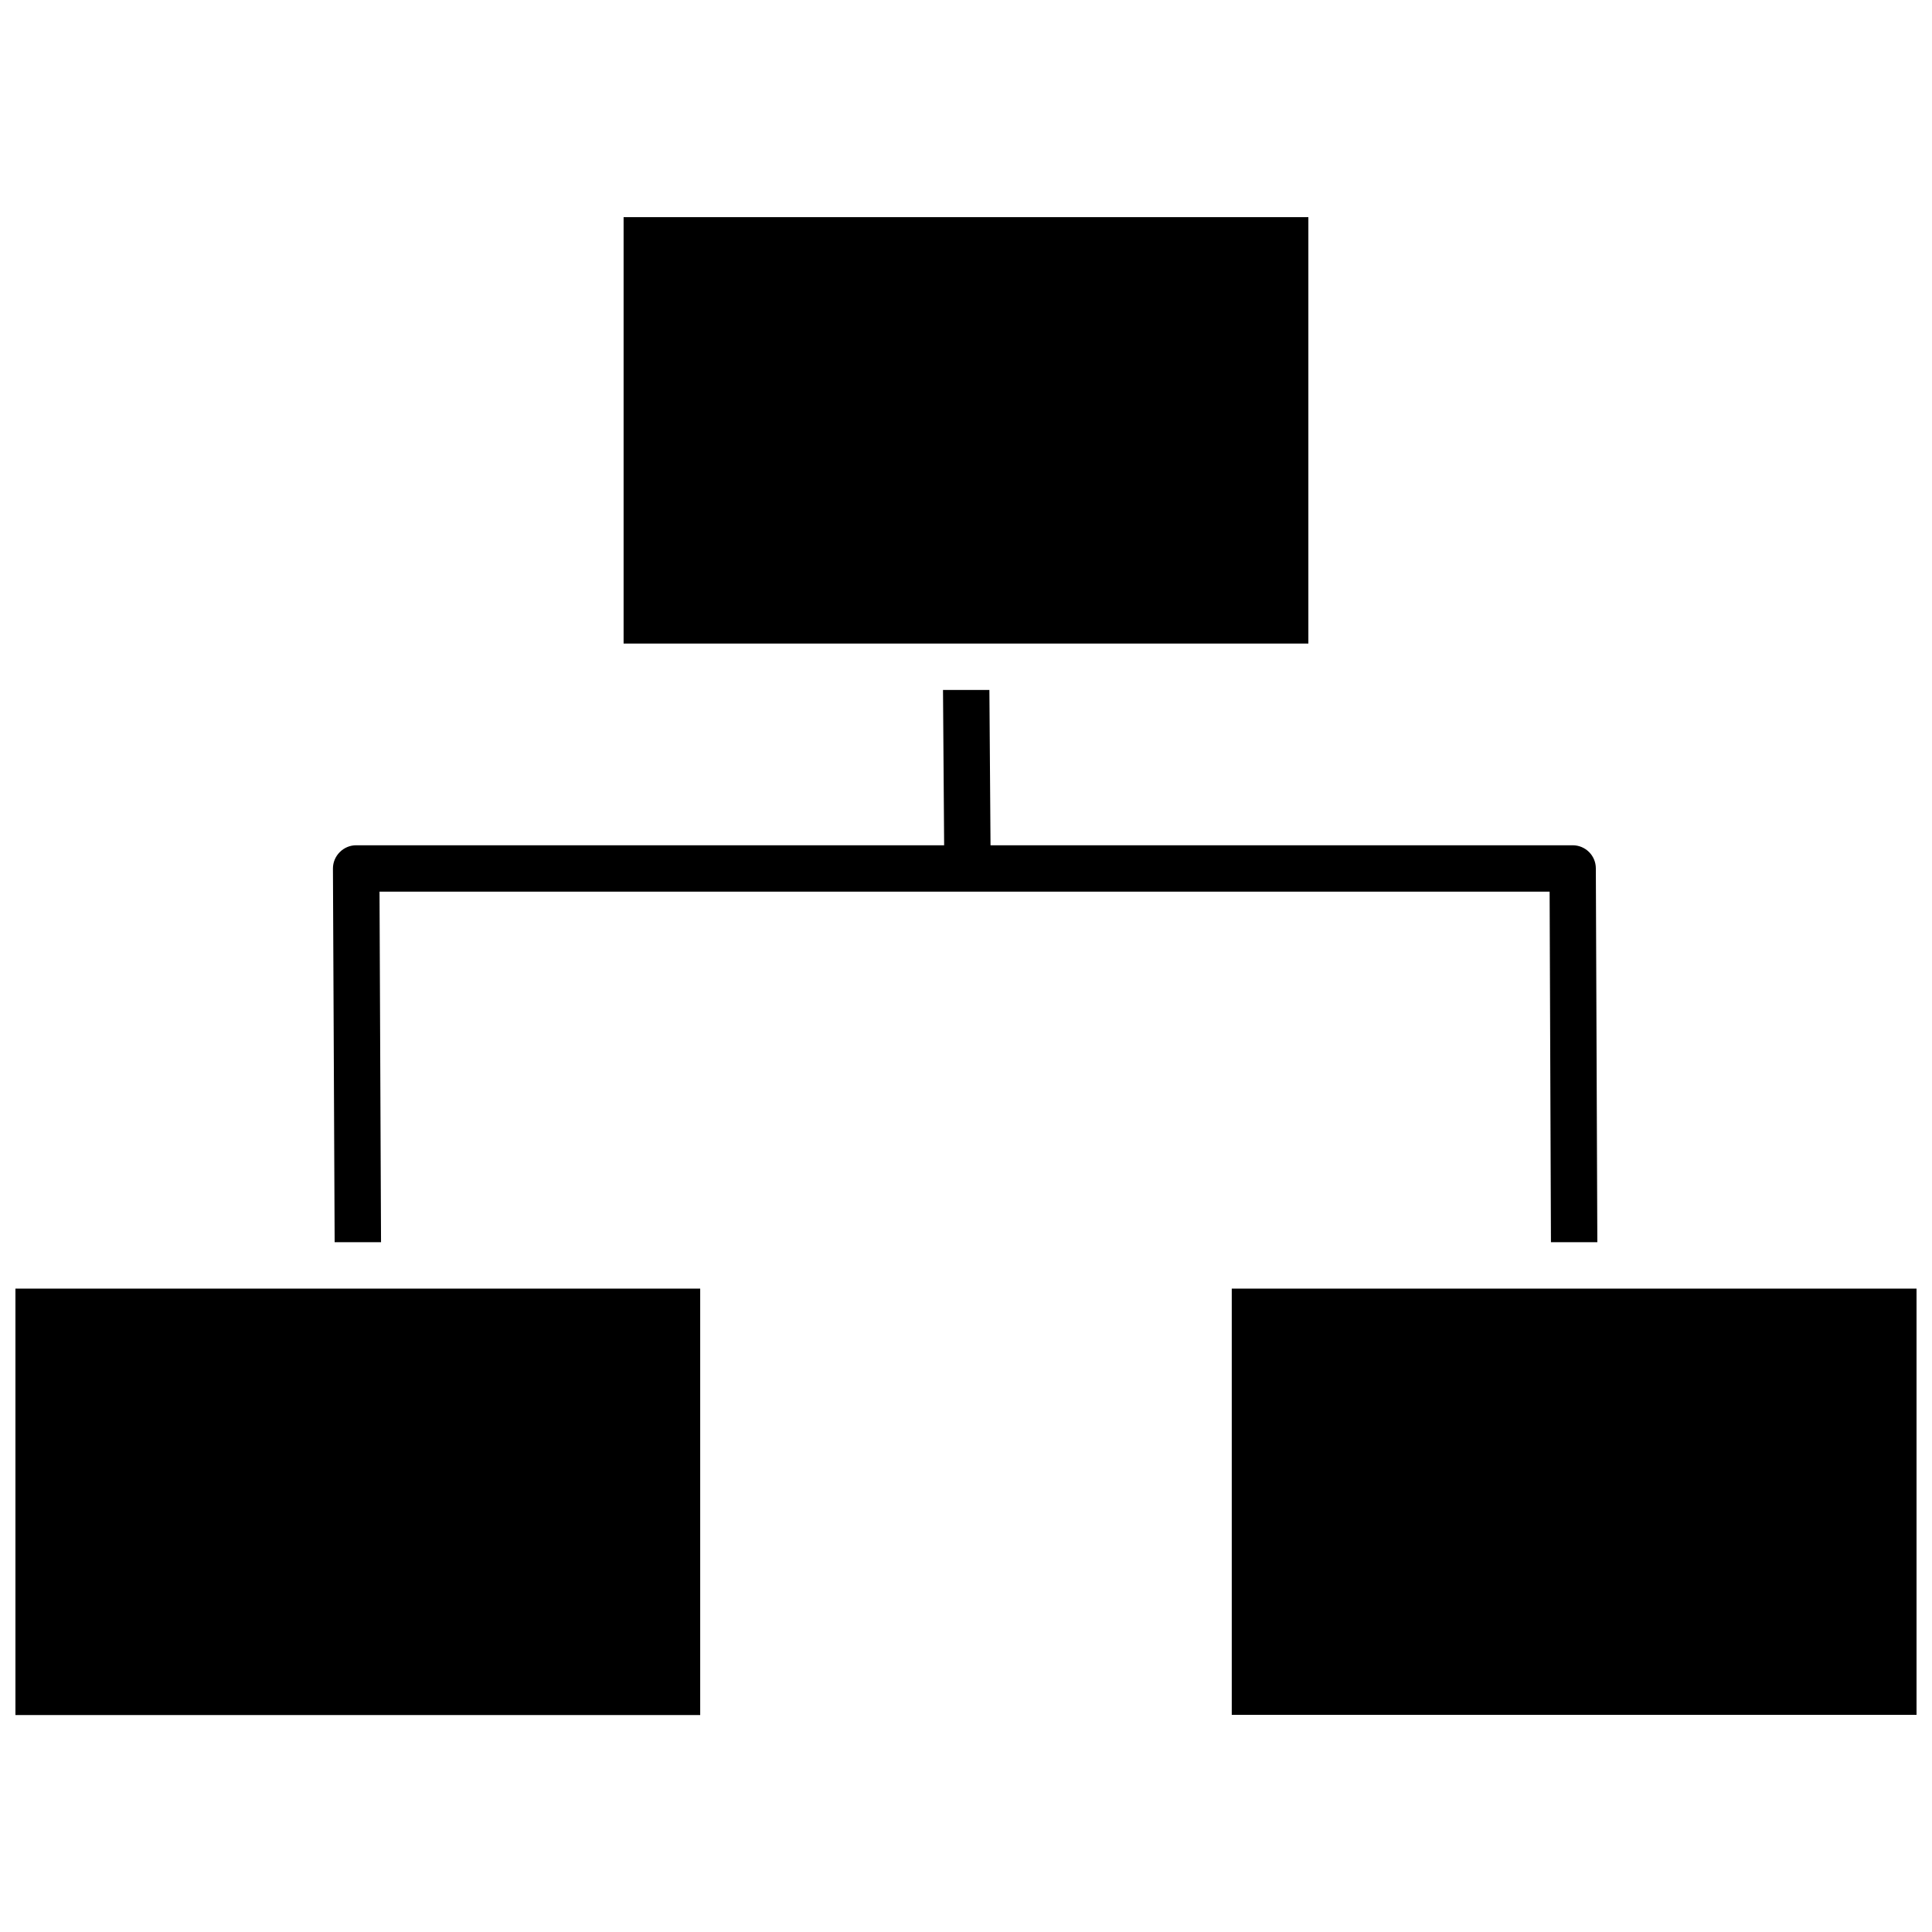 <?xml version="1.0" encoding="UTF-8"?>
<!-- Uploaded to: ICON Repo, www.svgrepo.com, Generator: ICON Repo Mixer Tools -->
<svg width="800px" height="800px" version="1.1" viewBox="144 144 512 512" xmlns="http://www.w3.org/2000/svg">
 <defs>
  <clipPath id="b">
   <path d="m148.09 485h181.91v114h-181.91z"/>
  </clipPath>
  <clipPath id="a">
   <path d="m470 485h181.9v114h-181.9z"/>
  </clipPath>
 </defs>
 <path d="m309.26 201.55h181.47v113h-181.47z"/>
 <g clip-path="url(#b)">
  <path d="m148.09 485.5h181.47v113h-181.47z"/>
 </g>
 <g clip-path="url(#a)">
  <path d="m651.9 485.5v112.95h-181.47v-112.95z"/>
 </g>
 <path d="m567.31 473.2h-12.293l-0.352-92.902h-310.09l0.402 92.902h-12.293l-0.453-99.051c0-1.613 0.656-3.176 1.812-4.332 1.16-1.16 2.719-1.812 4.332-1.812h155.83l-0.301-41.16h12.293l0.301 41.16h154.27c3.375 0 6.144 2.719 6.144 6.144z"/>
</svg>